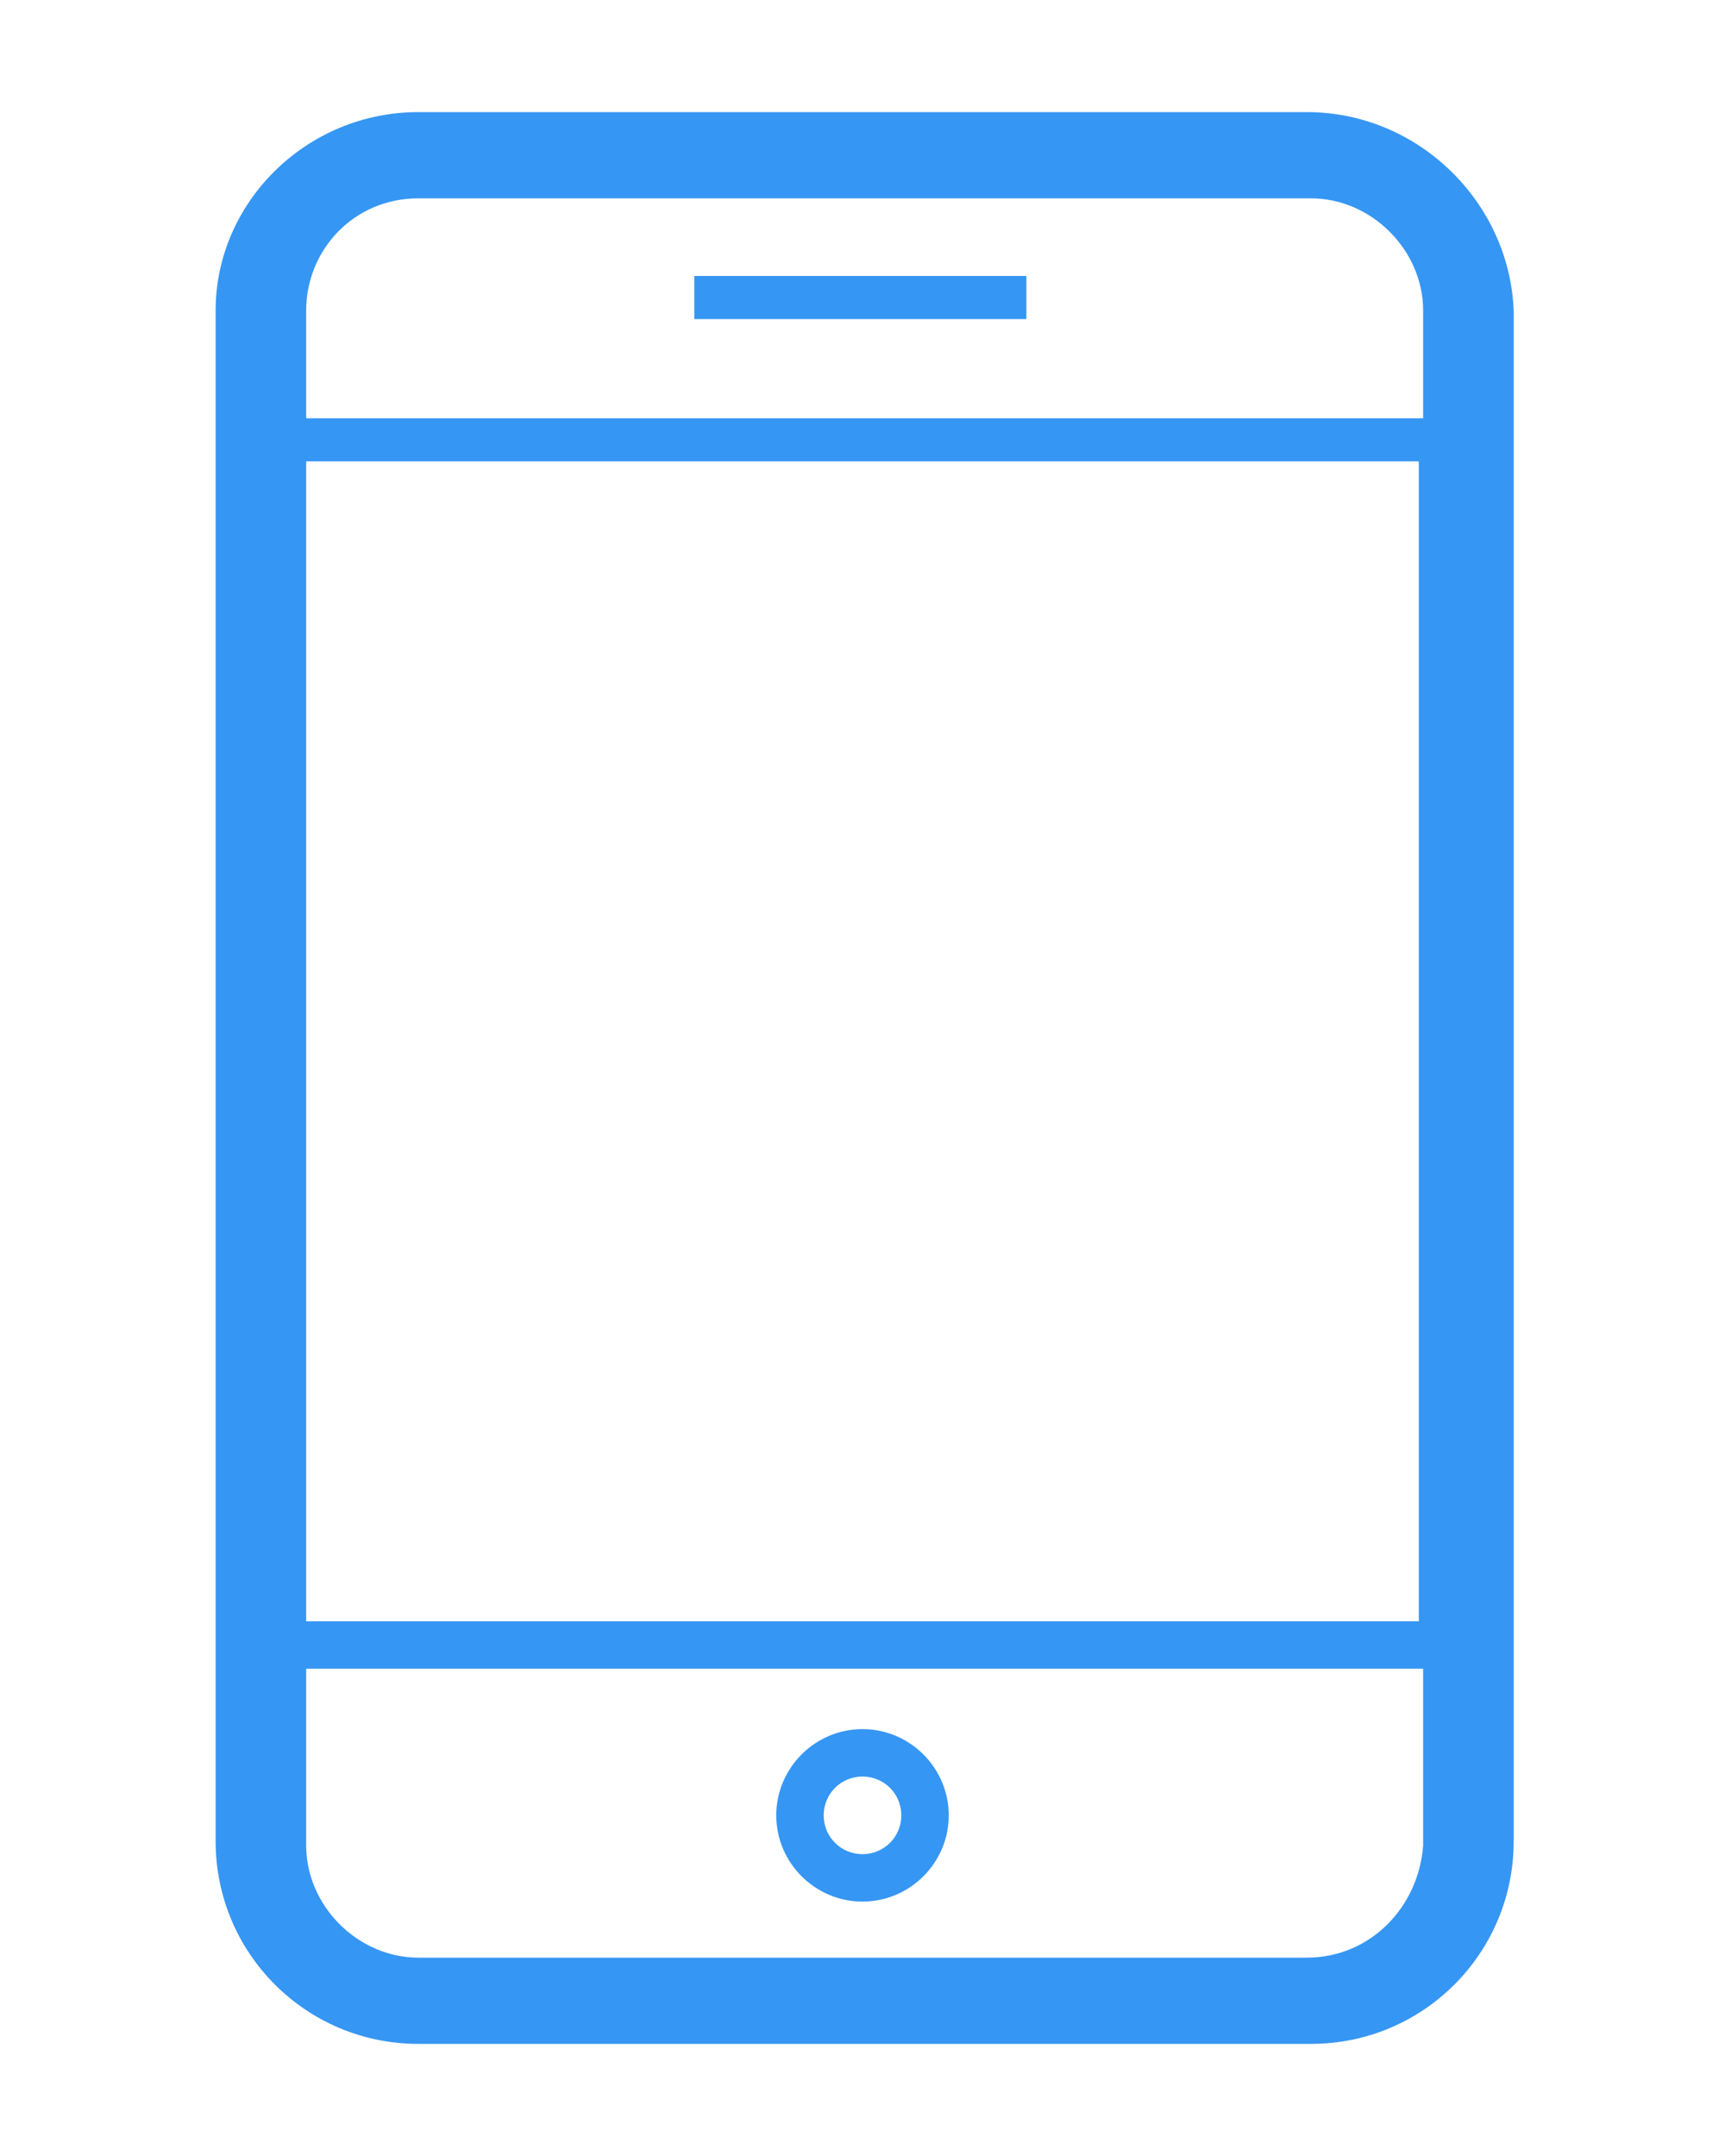 <?xml version="1.0" encoding="utf-8"?>
<!-- Generator: Adobe Illustrator 24.0.2, SVG Export Plug-In . SVG Version: 6.00 Build 0)  -->
<svg version="1.1" id="Capa_1" xmlns="http://www.w3.org/2000/svg" xmlns:xlink="http://www.w3.org/1999/xlink" x="0px" y="0px"
	 viewBox="0 0 40 50" style="enable-background:new 0 0 40 50;" xml:space="preserve">
<style type="text/css">
	.st0{fill:#3696f3;}
</style>
<g id="XMLID_4449_">
	<path id="XMLID_4628_" class="st0" d="M30.3,2.6H9.7C7.1,2.6,5,4.7,5,7.2v35.5c0,2.6,2.1,4.7,4.7,4.7h20.7c2.6,0,4.7-2.1,4.7-4.7
		V7.2C35,4.7,32.9,2.6,30.3,2.6z M9.7,4.6h20.7c1.4,0,2.6,1.2,2.6,2.6v2.5H7.1V7.2C7.1,5.8,8.2,4.6,9.7,4.6z M32.9,10.7v26.9H7.1
		V10.7H32.9z M30.3,45.4H9.7c-1.4,0-2.6-1.2-2.6-2.6v-4.1h25.9v4.1C32.9,44.2,31.8,45.4,30.3,45.4z"/>
	<rect id="XMLID_4627_" x="16.1" y="6.4" class="st0" width="7.7" height="1"/>
	<path id="XMLID_4624_" class="st0" d="M20,40.1c-1.1,0-2,0.9-2,2c0,1.1,0.9,2,2,2c1.1,0,2-0.9,2-2C22,41,21.1,40.1,20,40.1z M20,43
		c-0.5,0-0.9-0.4-0.9-0.9c0-0.5,0.4-0.9,0.9-0.9c0.5,0,0.9,0.4,0.9,0.9C20.9,42.6,20.5,43,20,43z"/>
</g>
</svg>

